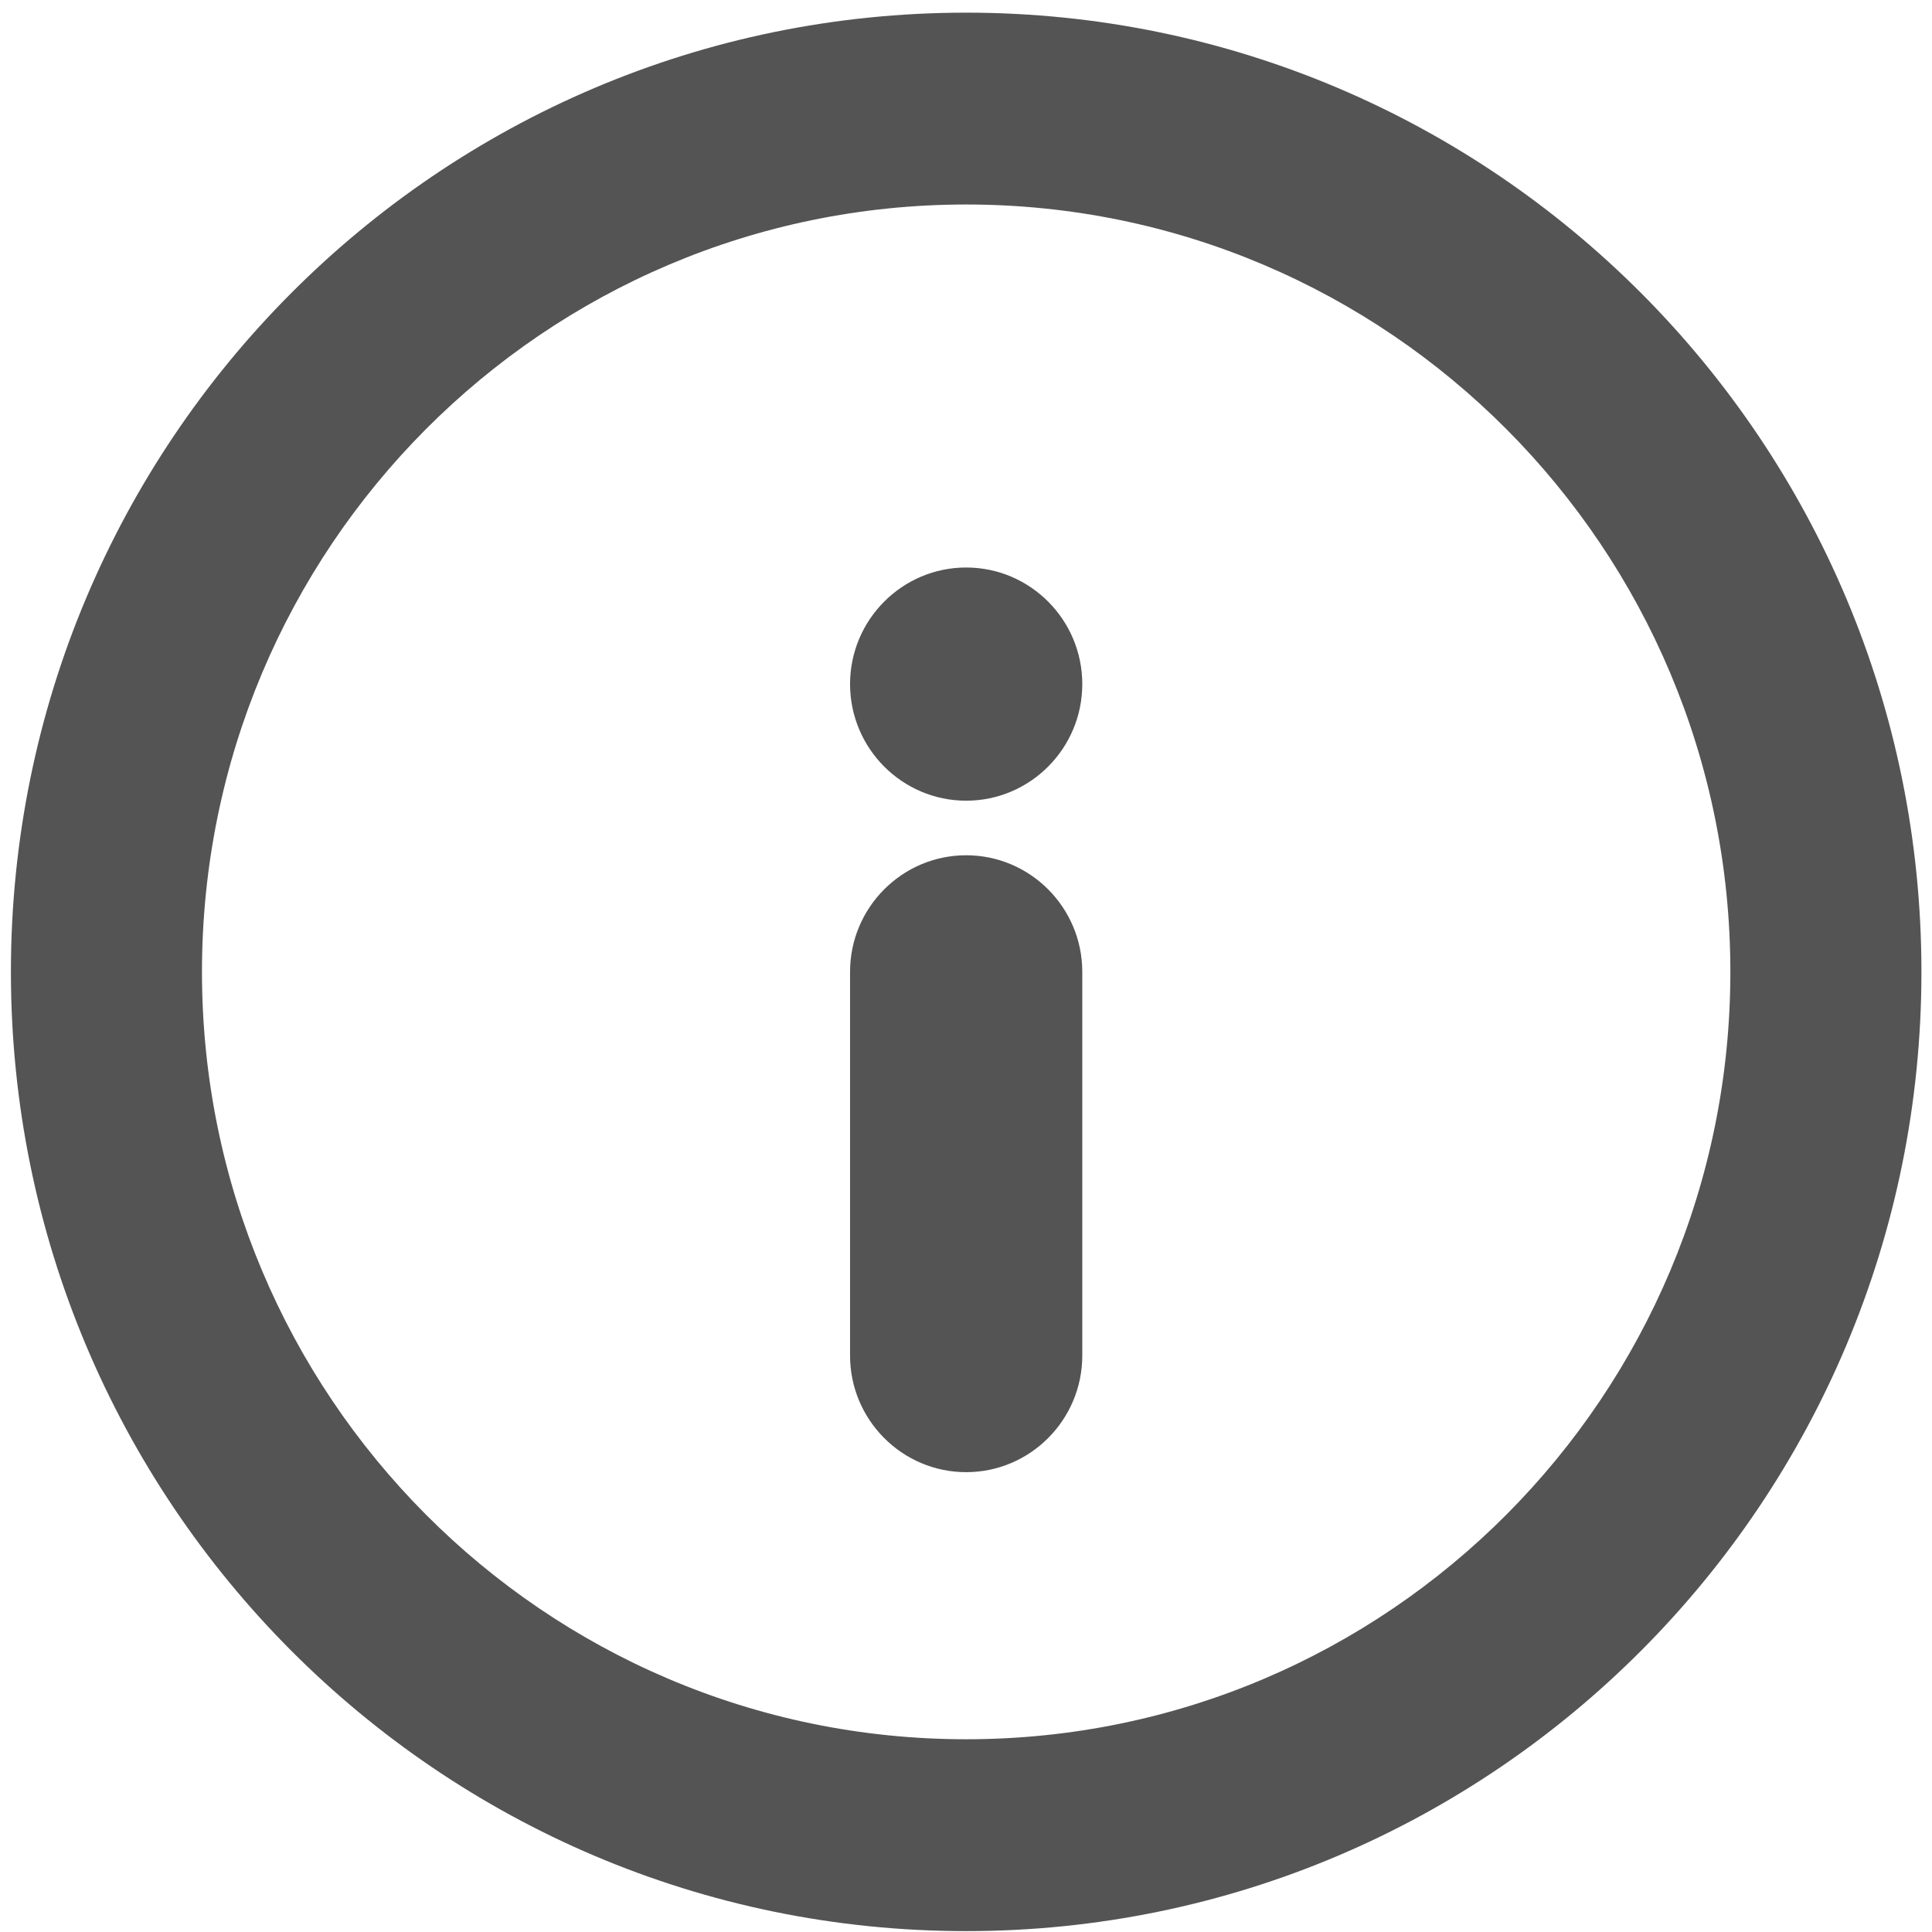 <svg width="85" height="85" viewBox="0 0 85 85" fill="none" xmlns="http://www.w3.org/2000/svg">
<path d="M42.507 37.628C39.691 37.628 37.399 39.929 37.399 42.758V59.639C37.399 62.468 39.691 64.769 42.507 64.769C45.324 64.769 47.616 62.468 47.616 59.639V42.758C47.616 39.929 45.324 37.628 42.507 37.628Z" fill="#545454"/>
<path d="M42.507 35.227C45.324 35.227 47.616 32.926 47.616 30.098C47.616 27.269 45.324 24.968 42.507 24.968C39.691 24.968 37.399 27.269 37.399 30.098C37.4 32.926 39.692 35.227 42.507 35.227Z" fill="#545454"/>
<path d="M42.508 0.557C19.297 0.557 0.48 19.451 0.48 42.759C0.48 66.066 19.297 84.961 42.508 84.961C65.719 84.961 84.535 66.066 84.535 42.759C84.535 19.451 65.72 0.557 42.508 0.557ZM42.508 76.52C23.939 76.52 8.886 61.404 8.886 42.759C8.886 24.113 23.939 8.997 42.508 8.997C61.076 8.997 76.129 24.113 76.129 42.759C76.129 61.404 61.077 76.52 42.508 76.52Z" fill="#545454"/>
</svg>
